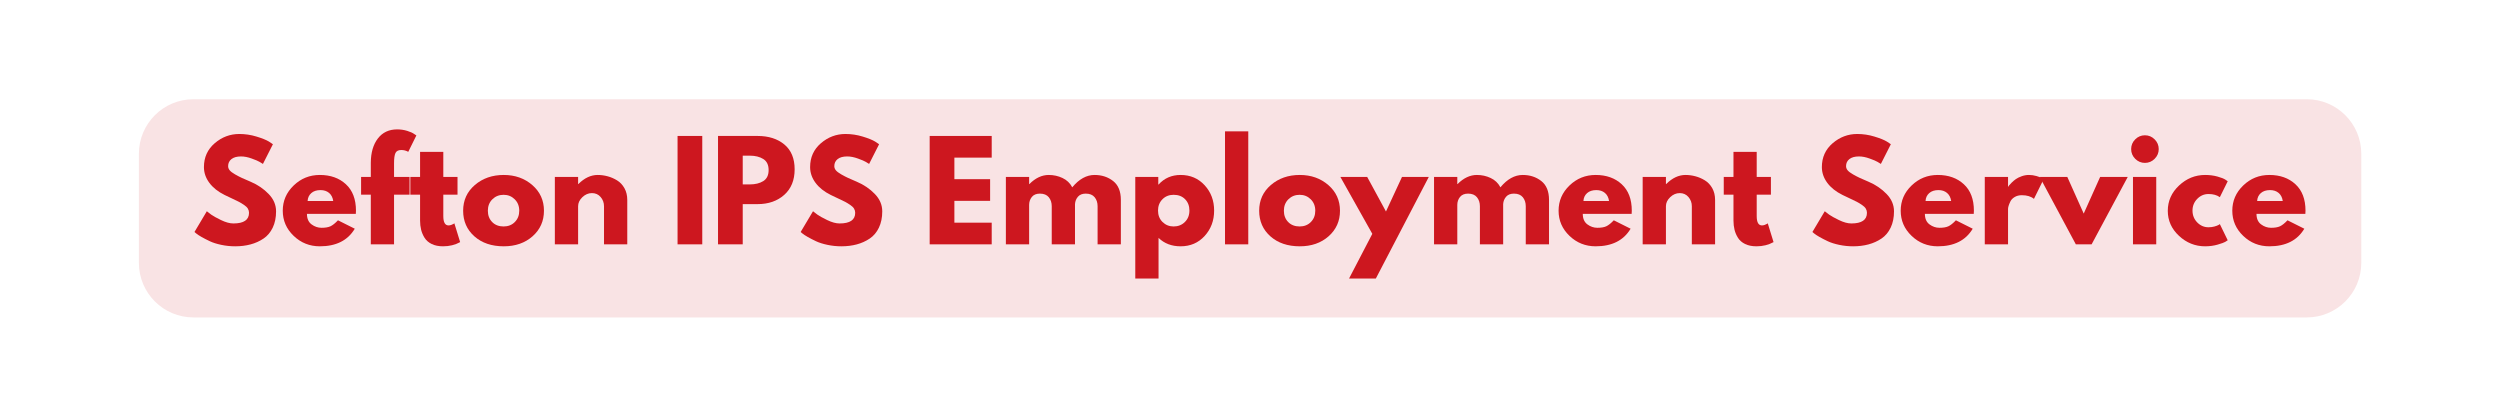<svg xmlns="http://www.w3.org/2000/svg" xmlns:xlink="http://www.w3.org/1999/xlink" width="1800" zoomAndPan="magnify" viewBox="0 0 1350 225" height="300" preserveAspectRatio="xMidYMid meet" version="1.0"><defs><g/></defs><rect x="-135" width="1620" fill="#ffffff" y="-22.5" height="270" fill-opacity="1"/><rect x="-135" width="1620" fill="#ffffff" y="-22.5" height="270" fill-opacity="1"/><rect x="-135" width="1620" fill="#ffffff" y="-22.5" height="270" fill-opacity="1"/><path fill="#f9e3e4" d="M 104.465 53.586 L 1245.637 53.586 C 1261.906 53.586 1275.094 66.773 1275.094 83.043 L 1275.094 141.957 C 1275.094 158.227 1261.906 171.414 1245.637 171.414 L 104.465 171.414 C 88.195 171.414 75.004 158.227 75.004 141.957 L 75.004 83.043 C 75.004 66.773 88.195 53.586 104.465 53.586 " fill-opacity="1" fill-rule="nonzero"/><g fill="#cd171f" fill-opacity="1"><g transform="translate(103.39, 131.945)"><g><path d="M 25.828 -59.594 C 28.992 -59.594 32.086 -59.129 35.109 -58.203 C 38.141 -57.285 40.391 -56.379 41.859 -55.484 L 43.984 -54.062 L 38.594 -43.422 C 38.164 -43.703 37.57 -44.066 36.812 -44.516 C 36.062 -44.973 34.645 -45.578 32.562 -46.328 C 30.488 -47.086 28.551 -47.469 26.75 -47.469 C 24.531 -47.469 22.816 -46.992 21.609 -46.047 C 20.398 -45.098 19.797 -43.82 19.797 -42.219 C 19.797 -41.414 20.078 -40.672 20.641 -39.984 C 21.211 -39.297 22.18 -38.562 23.547 -37.781 C 24.922 -37 26.129 -36.367 27.172 -35.891 C 28.211 -35.422 29.82 -34.719 32 -33.781 C 35.781 -32.164 39.004 -29.973 41.672 -27.203 C 44.348 -24.441 45.688 -21.312 45.688 -17.812 C 45.688 -14.445 45.082 -11.508 43.875 -9 C 42.676 -6.5 41.023 -4.539 38.922 -3.125 C 36.816 -1.707 34.484 -0.656 31.922 0.031 C 29.367 0.719 26.602 1.062 23.625 1.062 C 21.07 1.062 18.566 0.801 16.109 0.281 C 13.648 -0.238 11.594 -0.891 9.938 -1.672 C 8.281 -2.453 6.789 -3.219 5.469 -3.969 C 4.145 -4.727 3.172 -5.367 2.547 -5.891 L 1.625 -6.672 L 8.297 -17.875 C 8.867 -17.406 9.648 -16.801 10.641 -16.062 C 11.641 -15.332 13.398 -14.352 15.922 -13.125 C 18.453 -11.895 20.691 -11.281 22.641 -11.281 C 28.266 -11.281 31.078 -13.195 31.078 -17.031 C 31.078 -17.832 30.875 -18.578 30.469 -19.266 C 30.07 -19.953 29.363 -20.633 28.344 -21.312 C 27.32 -22 26.422 -22.547 25.641 -22.953 C 24.867 -23.359 23.594 -23.973 21.812 -24.797 C 20.039 -25.629 18.727 -26.254 17.875 -26.672 C 14.332 -28.422 11.586 -30.609 9.641 -33.234 C 7.703 -35.859 6.734 -38.688 6.734 -41.719 C 6.734 -46.969 8.672 -51.258 12.547 -54.594 C 16.43 -57.926 20.859 -59.594 25.828 -59.594 Z M 25.828 -59.594 "/></g></g></g><g fill="#cd171f" fill-opacity="1"><g transform="translate(151.065, 131.945)"><g><path d="M 41.078 -16.469 L 14.688 -16.469 C 14.688 -13.906 15.516 -12.008 17.172 -10.781 C 18.828 -9.551 20.625 -8.938 22.562 -8.938 C 24.594 -8.938 26.195 -9.207 27.375 -9.75 C 28.562 -10.301 29.914 -11.379 31.438 -12.984 L 40.516 -8.438 C 36.734 -2.102 30.441 1.062 21.641 1.062 C 16.148 1.062 11.441 -0.816 7.516 -4.578 C 3.586 -8.336 1.625 -12.863 1.625 -18.156 C 1.625 -23.457 3.586 -28 7.516 -31.781 C 11.441 -35.57 16.148 -37.469 21.641 -37.469 C 27.41 -37.469 32.102 -35.797 35.719 -32.453 C 39.344 -29.117 41.156 -24.352 41.156 -18.156 C 41.156 -17.312 41.129 -16.75 41.078 -16.469 Z M 15.047 -23.422 L 28.875 -23.422 C 28.594 -25.305 27.848 -26.754 26.641 -27.766 C 25.43 -28.785 23.883 -29.297 22 -29.297 C 19.914 -29.297 18.258 -28.754 17.031 -27.672 C 15.801 -26.586 15.141 -25.172 15.047 -23.422 Z M 15.047 -23.422 "/></g></g></g><g fill="#cd171f" fill-opacity="1"><g transform="translate(193.845, 131.945)"><g><path d="M 6.391 -36.406 L 6.391 -44.141 C 6.43 -49.578 7.707 -53.926 10.219 -57.188 C 12.727 -60.445 16.203 -62.078 20.641 -62.078 C 22.535 -62.078 24.348 -61.805 26.078 -61.266 C 27.805 -60.723 29.047 -60.164 29.797 -59.594 L 31 -58.812 L 26.609 -49.953 C 25.473 -50.609 24.219 -50.938 22.844 -50.938 C 21.281 -50.938 20.238 -50.406 19.719 -49.344 C 19.195 -48.281 18.938 -46.426 18.938 -43.781 L 18.938 -36.406 L 27.312 -36.406 L 27.312 -26.812 L 18.938 -26.812 L 18.938 0 L 6.391 0 L 6.391 -26.812 L 1.141 -26.812 L 1.141 -36.406 Z M 6.391 -36.406 "/></g></g></g><g fill="#cd171f" fill-opacity="1"><g transform="translate(220.449, 131.945)"><g><path d="M 6.391 -36.406 L 6.391 -49.953 L 18.938 -49.953 L 18.938 -36.406 L 26.609 -36.406 L 26.609 -26.812 L 18.938 -26.812 L 18.938 -15.25 C 18.938 -11.895 19.883 -10.219 21.781 -10.219 C 22.25 -10.219 22.742 -10.312 23.266 -10.5 C 23.785 -10.688 24.191 -10.875 24.484 -11.062 L 24.906 -11.359 L 28.031 -1.203 C 25.332 0.305 22.254 1.062 18.797 1.062 C 16.43 1.062 14.395 0.648 12.688 -0.172 C 10.988 -1.004 9.703 -2.117 8.828 -3.516 C 7.953 -4.91 7.328 -6.375 6.953 -7.906 C 6.578 -9.445 6.391 -11.094 6.391 -12.844 L 6.391 -26.812 L 1.141 -26.812 L 1.141 -36.406 Z M 6.391 -36.406 "/></g></g></g><g fill="#cd171f" fill-opacity="1"><g transform="translate(248.472, 131.945)"><g><path d="M 7.688 -4.328 C 3.645 -7.922 1.625 -12.531 1.625 -18.156 C 1.625 -23.789 3.727 -28.414 7.938 -32.031 C 12.156 -35.656 17.363 -37.469 23.562 -37.469 C 29.656 -37.469 34.797 -35.645 38.984 -32 C 43.172 -28.352 45.266 -23.738 45.266 -18.156 C 45.266 -12.582 43.219 -7.984 39.125 -4.359 C 35.039 -0.742 29.852 1.062 23.562 1.062 C 17.031 1.062 11.738 -0.734 7.688 -4.328 Z M 17.406 -24.328 C 15.781 -22.723 14.969 -20.664 14.969 -18.156 C 14.969 -15.656 15.75 -13.613 17.312 -12.031 C 18.875 -10.445 20.93 -9.656 23.484 -9.656 C 25.941 -9.656 27.961 -10.457 29.547 -12.062 C 31.129 -13.664 31.922 -15.695 31.922 -18.156 C 31.922 -20.664 31.102 -22.723 29.469 -24.328 C 27.844 -25.941 25.848 -26.75 23.484 -26.75 C 21.066 -26.75 19.039 -25.941 17.406 -24.328 Z M 17.406 -24.328 "/></g></g></g><g fill="#cd171f" fill-opacity="1"><g transform="translate(295.367, 131.945)"><g><path d="M 4.25 0 L 4.25 -36.406 L 16.812 -36.406 L 16.812 -32.562 L 16.953 -32.562 C 20.223 -35.832 23.703 -37.469 27.391 -37.469 C 29.18 -37.469 30.961 -37.227 32.734 -36.75 C 34.516 -36.281 36.219 -35.547 37.844 -34.547 C 39.477 -33.555 40.805 -32.148 41.828 -30.328 C 42.848 -28.504 43.359 -26.391 43.359 -23.984 L 43.359 0 L 30.797 0 L 30.797 -20.578 C 30.797 -22.473 30.191 -24.129 28.984 -25.547 C 27.773 -26.961 26.203 -27.672 24.266 -27.672 C 22.367 -27.672 20.648 -26.938 19.109 -25.469 C 17.578 -24 16.812 -22.367 16.812 -20.578 L 16.812 0 Z M 4.25 0 "/></g></g></g><g fill="#cd171f" fill-opacity="1"><g transform="translate(342.261, 131.945)"><g/></g></g><g fill="#cd171f" fill-opacity="1"><g transform="translate(361.629, 131.945)"><g><path d="M 17.594 -58.531 L 17.594 0 L 4.25 0 L 4.25 -58.531 Z M 17.594 -58.531 "/></g></g></g><g fill="#cd171f" fill-opacity="1"><g transform="translate(383.48, 131.945)"><g><path d="M 4.25 -58.531 L 25.609 -58.531 C 31.566 -58.531 36.391 -56.992 40.078 -53.922 C 43.773 -50.848 45.625 -46.379 45.625 -40.516 C 45.625 -34.648 43.754 -30.051 40.016 -26.719 C 36.273 -23.383 31.473 -21.719 25.609 -21.719 L 17.594 -21.719 L 17.594 0 L 4.25 0 Z M 17.594 -32.359 L 21.359 -32.359 C 24.336 -32.359 26.785 -32.957 28.703 -34.156 C 30.617 -35.363 31.578 -37.344 31.578 -40.094 C 31.578 -42.883 30.617 -44.879 28.703 -46.078 C 26.785 -47.285 24.336 -47.891 21.359 -47.891 L 17.594 -47.891 Z M 17.594 -32.359 "/></g></g></g><g fill="#cd171f" fill-opacity="1"><g transform="translate(430.73, 131.945)"><g><path d="M 25.828 -59.594 C 28.992 -59.594 32.086 -59.129 35.109 -58.203 C 38.141 -57.285 40.391 -56.379 41.859 -55.484 L 43.984 -54.062 L 38.594 -43.422 C 38.164 -43.703 37.57 -44.066 36.812 -44.516 C 36.062 -44.973 34.645 -45.578 32.562 -46.328 C 30.488 -47.086 28.551 -47.469 26.75 -47.469 C 24.531 -47.469 22.816 -46.992 21.609 -46.047 C 20.398 -45.098 19.797 -43.82 19.797 -42.219 C 19.797 -41.414 20.078 -40.672 20.641 -39.984 C 21.211 -39.297 22.18 -38.562 23.547 -37.781 C 24.922 -37 26.129 -36.367 27.172 -35.891 C 28.211 -35.422 29.82 -34.719 32 -33.781 C 35.781 -32.164 39.004 -29.973 41.672 -27.203 C 44.348 -24.441 45.688 -21.312 45.688 -17.812 C 45.688 -14.445 45.082 -11.508 43.875 -9 C 42.676 -6.5 41.023 -4.539 38.922 -3.125 C 36.816 -1.707 34.484 -0.656 31.922 0.031 C 29.367 0.719 26.602 1.062 23.625 1.062 C 21.07 1.062 18.566 0.801 16.109 0.281 C 13.648 -0.238 11.594 -0.891 9.938 -1.672 C 8.281 -2.453 6.789 -3.219 5.469 -3.969 C 4.145 -4.727 3.172 -5.367 2.547 -5.891 L 1.625 -6.672 L 8.297 -17.875 C 8.867 -17.406 9.648 -16.801 10.641 -16.062 C 11.641 -15.332 13.398 -14.352 15.922 -13.125 C 18.453 -11.895 20.691 -11.281 22.641 -11.281 C 28.266 -11.281 31.078 -13.195 31.078 -17.031 C 31.078 -17.832 30.875 -18.578 30.469 -19.266 C 30.07 -19.953 29.363 -20.633 28.344 -21.312 C 27.32 -22 26.422 -22.547 25.641 -22.953 C 24.867 -23.359 23.594 -23.973 21.812 -24.797 C 20.039 -25.629 18.727 -26.254 17.875 -26.672 C 14.332 -28.422 11.586 -30.609 9.641 -33.234 C 7.703 -35.859 6.734 -38.688 6.734 -41.719 C 6.734 -46.969 8.672 -51.258 12.547 -54.594 C 16.43 -57.926 20.859 -59.594 25.828 -59.594 Z M 25.828 -59.594 "/></g></g></g><g fill="#cd171f" fill-opacity="1"><g transform="translate(478.404, 131.945)"><g/></g></g><g fill="#cd171f" fill-opacity="1"><g transform="translate(497.772, 131.945)"><g><path d="M 37.75 -58.531 L 37.75 -46.828 L 17.594 -46.828 L 17.594 -35.188 L 36.891 -35.188 L 36.891 -23.484 L 17.594 -23.484 L 17.594 -11.703 L 37.75 -11.703 L 37.75 0 L 4.25 0 L 4.25 -58.531 Z M 37.75 -58.531 "/></g></g></g><g fill="#cd171f" fill-opacity="1"><g transform="translate(538.92, 131.945)"><g><path d="M 4.25 0 L 4.25 -36.406 L 16.812 -36.406 L 16.812 -32.562 L 16.953 -32.562 C 20.223 -35.832 23.703 -37.469 27.391 -37.469 C 30.035 -37.469 32.516 -36.922 34.828 -35.828 C 37.148 -34.742 38.906 -33.066 40.094 -30.797 C 43.781 -35.242 47.801 -37.469 52.156 -37.469 C 56.031 -37.469 59.363 -36.379 62.156 -34.203 C 64.945 -32.023 66.344 -28.617 66.344 -23.984 L 66.344 0 L 53.781 0 L 53.781 -20.578 C 53.781 -22.516 53.25 -24.133 52.188 -25.438 C 51.125 -26.738 49.523 -27.391 47.391 -27.391 C 45.547 -27.391 44.141 -26.832 43.172 -25.719 C 42.203 -24.602 41.672 -23.27 41.578 -21.719 L 41.578 0 L 29.016 0 L 29.016 -20.578 C 29.016 -22.516 28.484 -24.133 27.422 -25.438 C 26.359 -26.738 24.766 -27.391 22.641 -27.391 C 20.691 -27.391 19.234 -26.785 18.266 -25.578 C 17.297 -24.367 16.812 -22.938 16.812 -21.281 L 16.812 0 Z M 4.25 0 "/></g></g></g><g fill="#cd171f" fill-opacity="1"><g transform="translate(608.801, 131.945)"><g><path d="M 41.719 -31.891 C 45.125 -28.18 46.828 -23.629 46.828 -18.234 C 46.828 -12.836 45.125 -8.27 41.719 -4.531 C 38.312 -0.801 33.984 1.062 28.734 1.062 C 23.91 1.062 19.938 -0.453 16.812 -3.484 L 16.812 18.453 L 4.25 18.453 L 4.25 -36.406 L 16.672 -36.406 L 16.672 -32.281 L 16.812 -32.281 C 19.938 -35.738 23.91 -37.469 28.734 -37.469 C 33.984 -37.469 38.312 -35.609 41.719 -31.891 Z M 31.031 -12.062 C 32.664 -13.664 33.484 -15.723 33.484 -18.234 C 33.484 -20.742 32.703 -22.789 31.141 -24.375 C 29.586 -25.957 27.531 -26.75 24.969 -26.75 C 22.508 -26.75 20.488 -25.941 18.906 -24.328 C 17.32 -22.723 16.531 -20.691 16.531 -18.234 C 16.531 -15.723 17.344 -13.664 18.969 -12.062 C 20.602 -10.457 22.602 -9.656 24.969 -9.656 C 27.383 -9.656 29.406 -10.457 31.031 -12.062 Z M 31.031 -12.062 "/></g></g></g><g fill="#cd171f" fill-opacity="1"><g transform="translate(657.256, 131.945)"><g><path d="M 4.25 0 L 4.25 -61.016 L 16.812 -61.016 L 16.812 0 Z M 4.25 0 "/></g></g></g><g fill="#cd171f" fill-opacity="1"><g transform="translate(678.327, 131.945)"><g><path d="M 7.688 -4.328 C 3.645 -7.922 1.625 -12.531 1.625 -18.156 C 1.625 -23.789 3.727 -28.414 7.938 -32.031 C 12.156 -35.656 17.363 -37.469 23.562 -37.469 C 29.656 -37.469 34.797 -35.645 38.984 -32 C 43.172 -28.352 45.266 -23.738 45.266 -18.156 C 45.266 -12.582 43.219 -7.984 39.125 -4.359 C 35.039 -0.742 29.852 1.062 23.562 1.062 C 17.031 1.062 11.738 -0.734 7.688 -4.328 Z M 17.406 -24.328 C 15.781 -22.723 14.969 -20.664 14.969 -18.156 C 14.969 -15.656 15.75 -13.613 17.312 -12.031 C 18.875 -10.445 20.93 -9.656 23.484 -9.656 C 25.941 -9.656 27.961 -10.457 29.547 -12.062 C 31.129 -13.664 31.922 -15.695 31.922 -18.156 C 31.922 -20.664 31.102 -22.723 29.469 -24.328 C 27.844 -25.941 25.848 -26.75 23.484 -26.75 C 21.066 -26.75 19.039 -25.941 17.406 -24.328 Z M 17.406 -24.328 "/></g></g></g><g fill="#cd171f" fill-opacity="1"><g transform="translate(725.221, 131.945)"><g><path d="M 31.859 -36.406 L 46.328 -36.406 L 17.734 18.453 L 3.266 18.453 L 15.828 -5.672 L -1.422 -36.406 L 13.062 -36.406 L 23.203 -17.734 Z M 31.859 -36.406 "/></g></g></g><g fill="#cd171f" fill-opacity="1"><g transform="translate(770.129, 131.945)"><g><path d="M 4.25 0 L 4.25 -36.406 L 16.812 -36.406 L 16.812 -32.562 L 16.953 -32.562 C 20.223 -35.832 23.703 -37.469 27.391 -37.469 C 30.035 -37.469 32.516 -36.922 34.828 -35.828 C 37.148 -34.742 38.906 -33.066 40.094 -30.797 C 43.781 -35.242 47.801 -37.469 52.156 -37.469 C 56.031 -37.469 59.363 -36.379 62.156 -34.203 C 64.945 -32.023 66.344 -28.617 66.344 -23.984 L 66.344 0 L 53.781 0 L 53.781 -20.578 C 53.781 -22.516 53.25 -24.133 52.188 -25.438 C 51.125 -26.738 49.523 -27.391 47.391 -27.391 C 45.547 -27.391 44.141 -26.832 43.172 -25.719 C 42.203 -24.602 41.672 -23.27 41.578 -21.719 L 41.578 0 L 29.016 0 L 29.016 -20.578 C 29.016 -22.516 28.484 -24.133 27.422 -25.438 C 26.359 -26.738 24.766 -27.391 22.641 -27.391 C 20.691 -27.391 19.234 -26.785 18.266 -25.578 C 17.297 -24.367 16.812 -22.938 16.812 -21.281 L 16.812 0 Z M 4.25 0 "/></g></g></g><g fill="#cd171f" fill-opacity="1"><g transform="translate(840.01, 131.945)"><g><path d="M 41.078 -16.469 L 14.688 -16.469 C 14.688 -13.906 15.516 -12.008 17.172 -10.781 C 18.828 -9.551 20.625 -8.938 22.562 -8.938 C 24.594 -8.938 26.195 -9.207 27.375 -9.75 C 28.562 -10.301 29.914 -11.379 31.438 -12.984 L 40.516 -8.438 C 36.734 -2.102 30.441 1.062 21.641 1.062 C 16.148 1.062 11.441 -0.816 7.516 -4.578 C 3.586 -8.336 1.625 -12.863 1.625 -18.156 C 1.625 -23.457 3.586 -28 7.516 -31.781 C 11.441 -35.57 16.148 -37.469 21.641 -37.469 C 27.41 -37.469 32.102 -35.797 35.719 -32.453 C 39.344 -29.117 41.156 -24.352 41.156 -18.156 C 41.156 -17.312 41.129 -16.75 41.078 -16.469 Z M 15.047 -23.422 L 28.875 -23.422 C 28.594 -25.305 27.848 -26.754 26.641 -27.766 C 25.43 -28.785 23.883 -29.297 22 -29.297 C 19.914 -29.297 18.258 -28.754 17.031 -27.672 C 15.801 -26.586 15.141 -25.172 15.047 -23.422 Z M 15.047 -23.422 "/></g></g></g><g fill="#cd171f" fill-opacity="1"><g transform="translate(882.79, 131.945)"><g><path d="M 4.25 0 L 4.25 -36.406 L 16.812 -36.406 L 16.812 -32.562 L 16.953 -32.562 C 20.223 -35.832 23.703 -37.469 27.391 -37.469 C 29.18 -37.469 30.961 -37.227 32.734 -36.75 C 34.516 -36.281 36.219 -35.547 37.844 -34.547 C 39.477 -33.555 40.805 -32.148 41.828 -30.328 C 42.848 -28.504 43.359 -26.391 43.359 -23.984 L 43.359 0 L 30.797 0 L 30.797 -20.578 C 30.797 -22.473 30.191 -24.129 28.984 -25.547 C 27.773 -26.961 26.203 -27.672 24.266 -27.672 C 22.367 -27.672 20.648 -26.938 19.109 -25.469 C 17.578 -24 16.812 -22.367 16.812 -20.578 L 16.812 0 Z M 4.25 0 "/></g></g></g><g fill="#cd171f" fill-opacity="1"><g transform="translate(929.684, 131.945)"><g><path d="M 6.391 -36.406 L 6.391 -49.953 L 18.938 -49.953 L 18.938 -36.406 L 26.609 -36.406 L 26.609 -26.812 L 18.938 -26.812 L 18.938 -15.25 C 18.938 -11.895 19.883 -10.219 21.781 -10.219 C 22.25 -10.219 22.742 -10.312 23.266 -10.5 C 23.785 -10.688 24.191 -10.875 24.484 -11.062 L 24.906 -11.359 L 28.031 -1.203 C 25.332 0.305 22.254 1.062 18.797 1.062 C 16.43 1.062 14.395 0.648 12.688 -0.172 C 10.988 -1.004 9.703 -2.117 8.828 -3.516 C 7.953 -4.91 7.328 -6.375 6.953 -7.906 C 6.578 -9.445 6.391 -11.094 6.391 -12.844 L 6.391 -26.812 L 1.141 -26.812 L 1.141 -36.406 Z M 6.391 -36.406 "/></g></g></g><g fill="#cd171f" fill-opacity="1"><g transform="translate(957.707, 131.945)"><g/></g></g><g fill="#cd171f" fill-opacity="1"><g transform="translate(977.075, 131.945)"><g><path d="M 25.828 -59.594 C 28.992 -59.594 32.086 -59.129 35.109 -58.203 C 38.141 -57.285 40.391 -56.379 41.859 -55.484 L 43.984 -54.062 L 38.594 -43.422 C 38.164 -43.703 37.57 -44.066 36.812 -44.516 C 36.062 -44.973 34.645 -45.578 32.562 -46.328 C 30.488 -47.086 28.551 -47.469 26.75 -47.469 C 24.531 -47.469 22.816 -46.992 21.609 -46.047 C 20.398 -45.098 19.797 -43.82 19.797 -42.219 C 19.797 -41.414 20.078 -40.672 20.641 -39.984 C 21.211 -39.297 22.18 -38.562 23.547 -37.781 C 24.922 -37 26.129 -36.367 27.172 -35.891 C 28.211 -35.422 29.82 -34.719 32 -33.781 C 35.781 -32.164 39.004 -29.973 41.672 -27.203 C 44.348 -24.441 45.688 -21.312 45.688 -17.812 C 45.688 -14.445 45.082 -11.508 43.875 -9 C 42.676 -6.5 41.023 -4.539 38.922 -3.125 C 36.816 -1.707 34.484 -0.656 31.922 0.031 C 29.367 0.719 26.602 1.062 23.625 1.062 C 21.07 1.062 18.566 0.801 16.109 0.281 C 13.648 -0.238 11.594 -0.891 9.938 -1.672 C 8.281 -2.453 6.789 -3.219 5.469 -3.969 C 4.145 -4.727 3.172 -5.367 2.547 -5.891 L 1.625 -6.672 L 8.297 -17.875 C 8.867 -17.406 9.648 -16.801 10.641 -16.062 C 11.641 -15.332 13.398 -14.352 15.922 -13.125 C 18.453 -11.895 20.691 -11.281 22.641 -11.281 C 28.266 -11.281 31.078 -13.195 31.078 -17.031 C 31.078 -17.832 30.875 -18.578 30.469 -19.266 C 30.07 -19.953 29.363 -20.633 28.344 -21.312 C 27.32 -22 26.422 -22.547 25.641 -22.953 C 24.867 -23.359 23.594 -23.973 21.812 -24.797 C 20.039 -25.629 18.727 -26.254 17.875 -26.672 C 14.332 -28.422 11.586 -30.609 9.641 -33.234 C 7.703 -35.859 6.734 -38.688 6.734 -41.719 C 6.734 -46.969 8.672 -51.258 12.547 -54.594 C 16.43 -57.926 20.859 -59.594 25.828 -59.594 Z M 25.828 -59.594 "/></g></g></g><g fill="#cd171f" fill-opacity="1"><g transform="translate(1024.75, 131.945)"><g><path d="M 41.078 -16.469 L 14.688 -16.469 C 14.688 -13.906 15.516 -12.008 17.172 -10.781 C 18.828 -9.551 20.625 -8.938 22.562 -8.938 C 24.594 -8.938 26.195 -9.207 27.375 -9.75 C 28.562 -10.301 29.914 -11.379 31.438 -12.984 L 40.516 -8.438 C 36.734 -2.102 30.441 1.062 21.641 1.062 C 16.148 1.062 11.441 -0.816 7.516 -4.578 C 3.586 -8.336 1.625 -12.863 1.625 -18.156 C 1.625 -23.457 3.586 -28 7.516 -31.781 C 11.441 -35.57 16.148 -37.469 21.641 -37.469 C 27.41 -37.469 32.102 -35.797 35.719 -32.453 C 39.344 -29.117 41.156 -24.352 41.156 -18.156 C 41.156 -17.312 41.129 -16.75 41.078 -16.469 Z M 15.047 -23.422 L 28.875 -23.422 C 28.594 -25.305 27.848 -26.754 26.641 -27.766 C 25.43 -28.785 23.883 -29.297 22 -29.297 C 19.914 -29.297 18.258 -28.754 17.031 -27.672 C 15.801 -26.586 15.141 -25.172 15.047 -23.422 Z M 15.047 -23.422 "/></g></g></g><g fill="#cd171f" fill-opacity="1"><g transform="translate(1067.53, 131.945)"><g><path d="M 4.25 0 L 4.25 -36.406 L 16.812 -36.406 L 16.812 -31.141 L 16.953 -31.141 C 17.047 -31.336 17.195 -31.578 17.406 -31.859 C 17.625 -32.141 18.086 -32.633 18.797 -33.344 C 19.504 -34.051 20.258 -34.688 21.062 -35.25 C 21.875 -35.82 22.914 -36.332 24.188 -36.781 C 25.469 -37.238 26.77 -37.469 28.094 -37.469 C 29.469 -37.469 30.816 -37.273 32.141 -36.891 C 33.461 -36.516 34.43 -36.141 35.047 -35.766 L 36.047 -35.188 L 30.797 -24.547 C 29.234 -25.867 27.055 -26.531 24.266 -26.531 C 22.754 -26.531 21.453 -26.195 20.359 -25.531 C 19.273 -24.875 18.508 -24.07 18.062 -23.125 C 17.613 -22.188 17.289 -21.383 17.094 -20.719 C 16.906 -20.051 16.812 -19.531 16.812 -19.156 L 16.812 0 Z M 4.25 0 "/></g></g></g><g fill="#cd171f" fill-opacity="1"><g transform="translate(1102.86, 131.945)"><g><path d="M 13.484 -36.406 L 22.344 -16.609 L 31.219 -36.406 L 46.125 -36.406 L 26.609 0 L 18.094 0 L -1.422 -36.406 Z M 13.484 -36.406 "/></g></g></g><g fill="#cd171f" fill-opacity="1"><g transform="translate(1147.556, 131.945)"><g><path d="M 5.453 -56.688 C 6.922 -58.156 8.672 -58.891 10.703 -58.891 C 12.742 -58.891 14.492 -58.156 15.953 -56.688 C 17.422 -55.219 18.156 -53.469 18.156 -51.438 C 18.156 -49.406 17.422 -47.656 15.953 -46.188 C 14.492 -44.719 12.742 -43.984 10.703 -43.984 C 8.672 -43.984 6.922 -44.719 5.453 -46.188 C 3.992 -47.656 3.266 -49.406 3.266 -51.438 C 3.266 -53.469 3.992 -55.219 5.453 -56.688 Z M 4.25 -36.406 L 4.25 0 L 16.812 0 L 16.812 -36.406 Z M 4.25 -36.406 "/></g></g></g><g fill="#cd171f" fill-opacity="1"><g transform="translate(1168.981, 131.945)"><g><path d="M 23.625 -27.172 C 21.258 -27.172 19.223 -26.297 17.516 -24.547 C 15.816 -22.797 14.969 -20.691 14.969 -18.234 C 14.969 -15.723 15.816 -13.594 17.516 -11.844 C 19.223 -10.094 21.258 -9.219 23.625 -9.219 C 24.758 -9.219 25.832 -9.359 26.844 -9.641 C 27.863 -9.93 28.613 -10.219 29.094 -10.5 L 29.734 -10.922 L 33.984 -2.203 C 33.648 -1.961 33.188 -1.664 32.594 -1.312 C 32.008 -0.957 30.664 -0.473 28.562 0.141 C 26.457 0.754 24.195 1.062 21.781 1.062 C 16.438 1.062 11.738 -0.816 7.688 -4.578 C 3.645 -8.336 1.625 -12.844 1.625 -18.094 C 1.625 -23.395 3.645 -27.945 7.688 -31.75 C 11.738 -35.562 16.438 -37.469 21.781 -37.469 C 24.195 -37.469 26.422 -37.18 28.453 -36.609 C 30.484 -36.047 31.926 -35.477 32.781 -34.906 L 33.984 -34.062 L 29.734 -25.469 C 28.172 -26.602 26.133 -27.172 23.625 -27.172 Z M 23.625 -27.172 "/></g></g></g><g fill="#cd171f" fill-opacity="1"><g transform="translate(1203.815, 131.945)"><g><path d="M 41.078 -16.469 L 14.688 -16.469 C 14.688 -13.906 15.516 -12.008 17.172 -10.781 C 18.828 -9.551 20.625 -8.938 22.562 -8.938 C 24.594 -8.938 26.195 -9.207 27.375 -9.75 C 28.562 -10.301 29.914 -11.379 31.438 -12.984 L 40.516 -8.438 C 36.734 -2.102 30.441 1.062 21.641 1.062 C 16.148 1.062 11.441 -0.816 7.516 -4.578 C 3.586 -8.336 1.625 -12.863 1.625 -18.156 C 1.625 -23.457 3.586 -28 7.516 -31.781 C 11.441 -35.57 16.148 -37.469 21.641 -37.469 C 27.41 -37.469 32.102 -35.797 35.719 -32.453 C 39.344 -29.117 41.156 -24.352 41.156 -18.156 C 41.156 -17.312 41.129 -16.75 41.078 -16.469 Z M 15.047 -23.422 L 28.875 -23.422 C 28.594 -25.305 27.848 -26.754 26.641 -27.766 C 25.43 -28.785 23.883 -29.297 22 -29.297 C 19.914 -29.297 18.258 -28.754 17.031 -27.672 C 15.801 -26.586 15.141 -25.172 15.047 -23.422 Z M 15.047 -23.422 "/></g></g></g></svg>